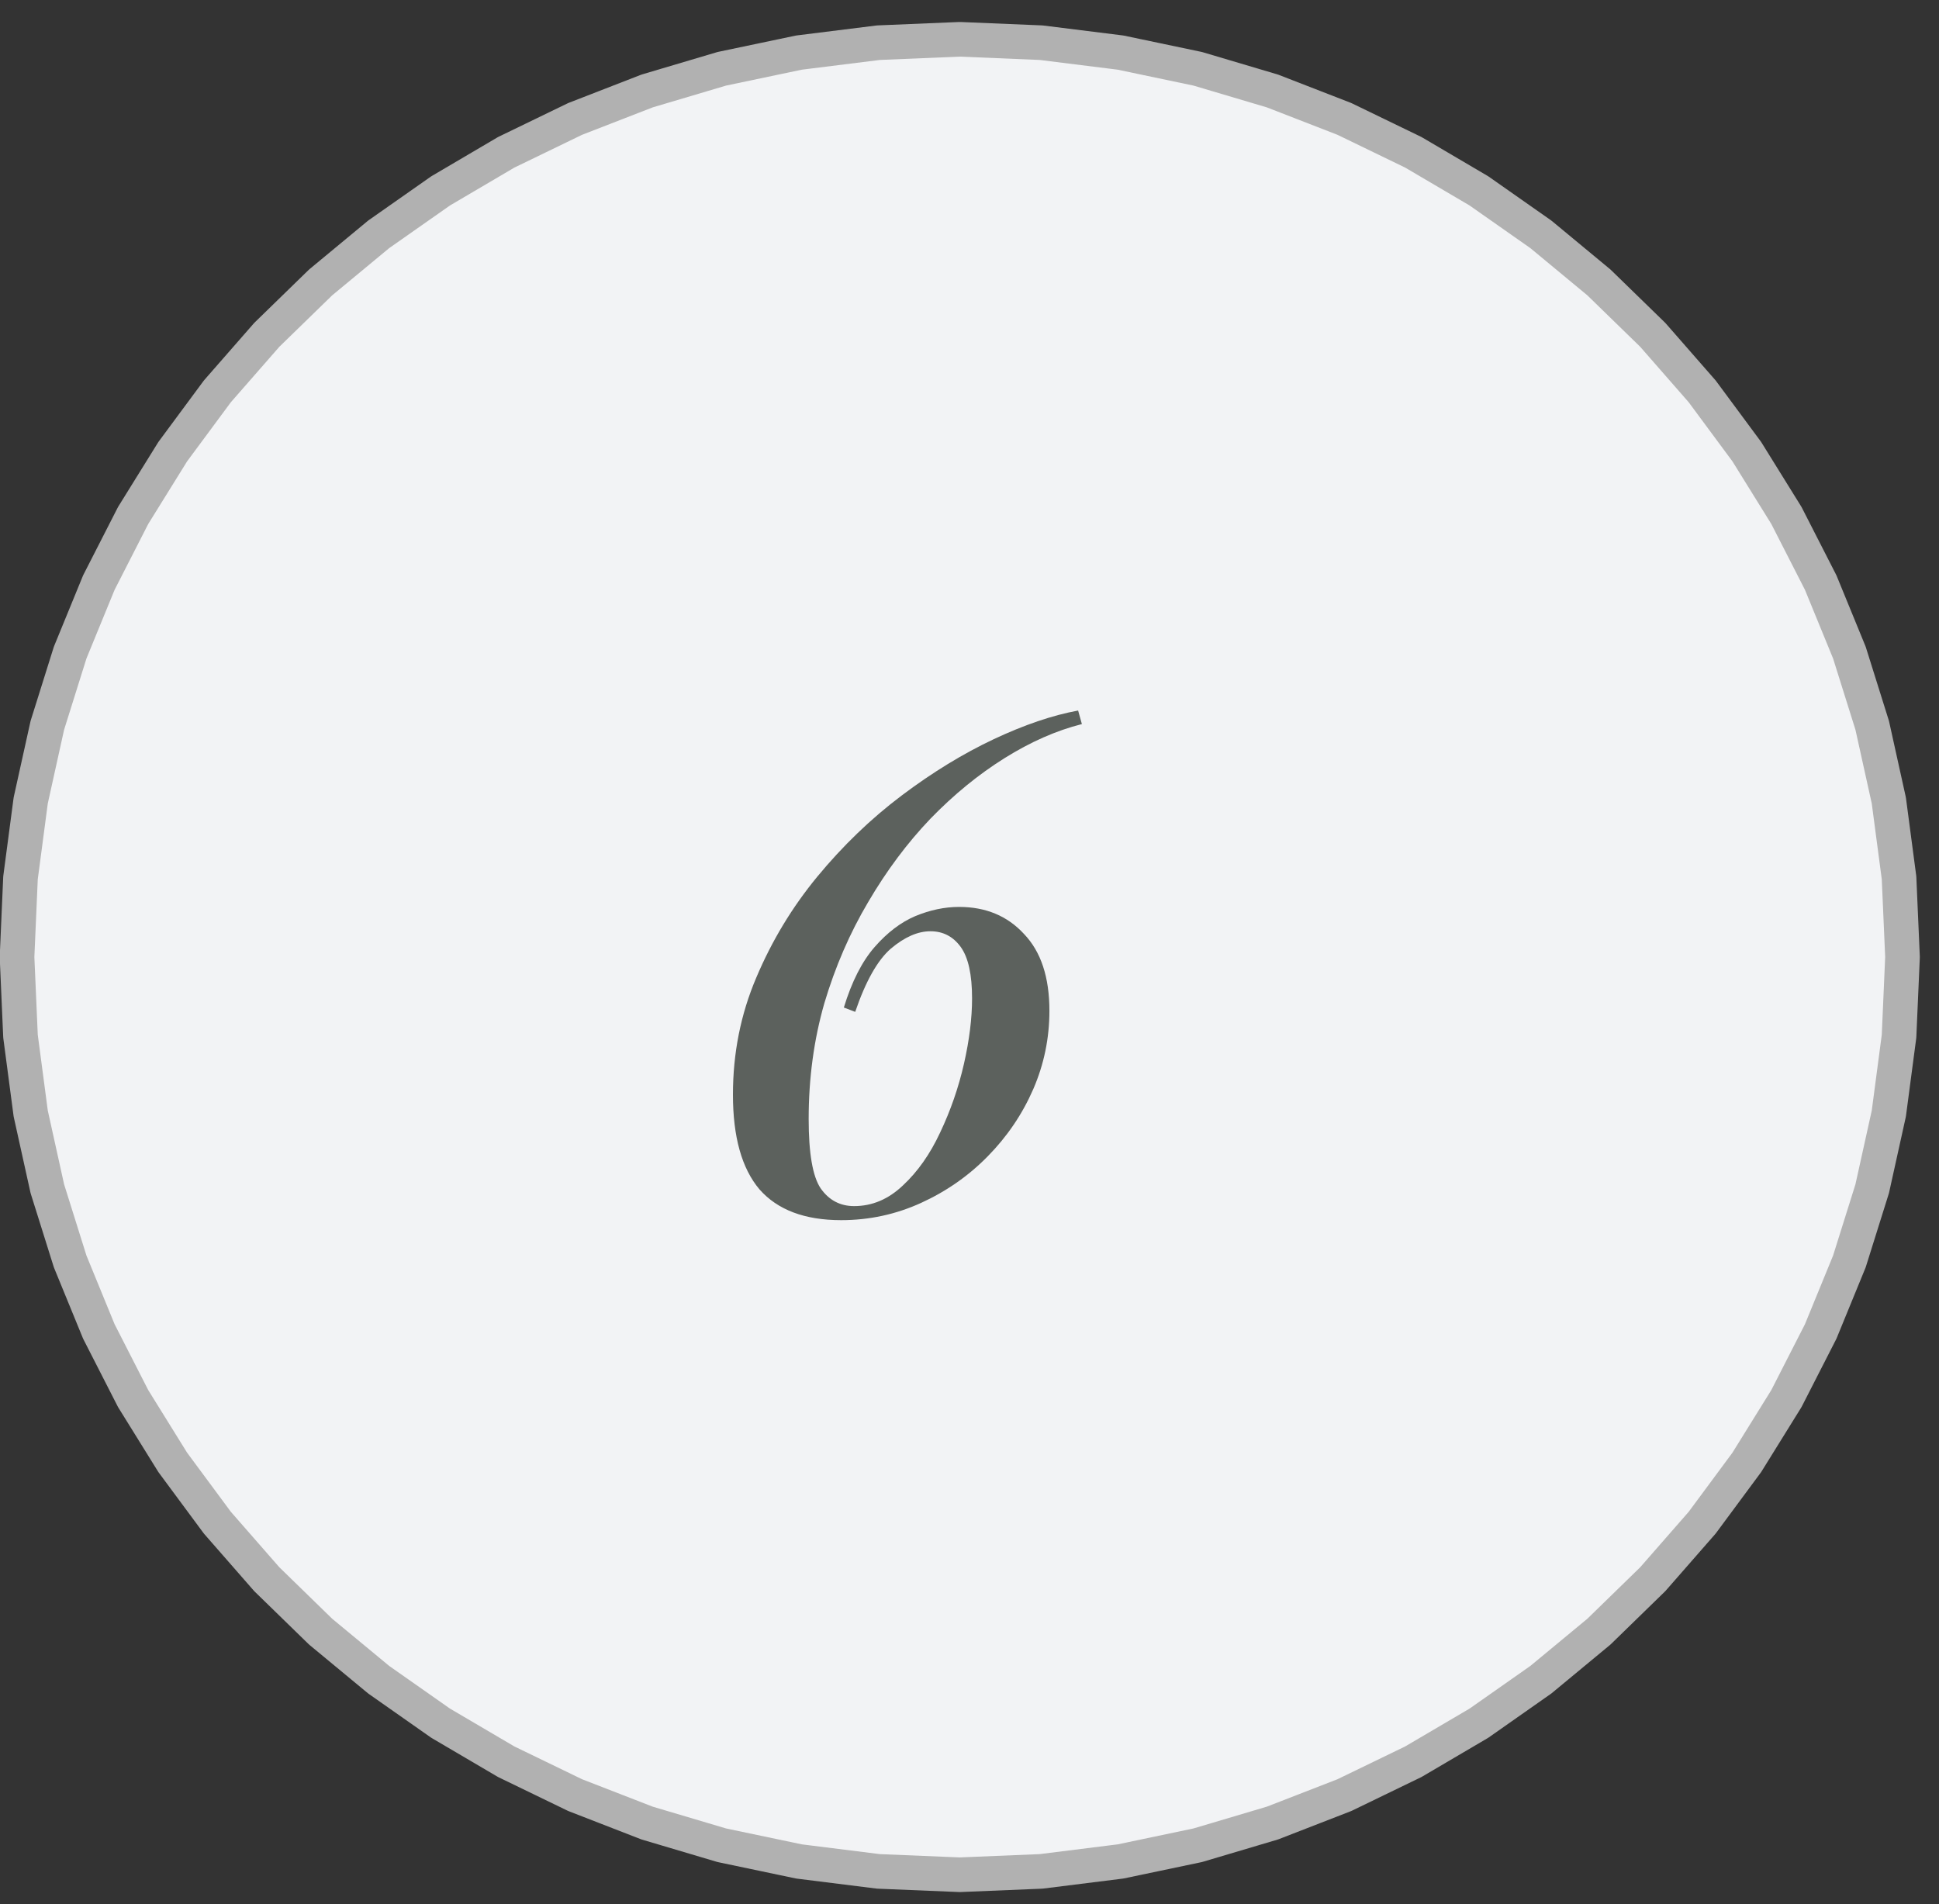 <?xml version="1.0" encoding="UTF-8"?> <svg xmlns="http://www.w3.org/2000/svg" width="56" height="55" viewBox="0 0 56 55" fill="none"><rect x="0" y="0" width="56" height="55" fill="#333333" stroke="none"/> <path fill-rule="evenodd" clip-rule="evenodd" d="M27.719 54.147L30.068 54.05L32.362 53.763L34.592 53.295L36.75 52.654L38.828 51.847L40.818 50.883L42.712 49.77L44.501 48.514L46.178 47.126L47.733 45.611L49.16 43.979L50.449 42.237L51.593 40.394L52.583 38.456L53.412 36.433L54.071 34.332L54.551 32.161L54.846 29.928L54.946 27.641L54.846 25.354L54.551 23.121L54.071 20.95L53.412 18.849L52.583 16.826L51.593 14.888L50.449 13.045L49.16 11.303L47.733 9.671L46.178 8.157L44.501 6.768L42.712 5.513L40.818 4.399L38.828 3.435L36.75 2.628L34.592 1.987L32.362 1.519L30.068 1.233L27.719 1.135L25.37 1.233L23.076 1.519L20.846 1.987L18.688 2.628L16.61 3.435L14.62 4.399L12.726 5.513L10.937 6.768L9.26 8.157L7.705 9.671L6.278 11.303L4.989 13.045L3.845 14.888L2.855 16.826L2.026 18.849L1.367 20.95L0.887 23.121L0.592 25.354L0.492 27.641L0.592 29.928L0.887 32.161L1.367 34.332L2.026 36.433L2.855 38.456L3.845 40.394L4.989 42.237L6.278 43.979L7.705 45.611L9.26 47.126L10.937 48.514L12.726 49.77L14.62 50.883L16.61 51.847L18.688 52.654L20.846 53.295L23.076 53.763L25.37 54.05L27.719 54.147Z" fill="#F2F3F5" stroke="#B1B1B1" stroke-miterlimit="10" stroke-linejoin="round"></path> <path d="M31.137 20.522L31.246 20.913C30.506 21.1 29.762 21.428 29.012 21.897C28.262 22.366 27.548 22.949 26.871 23.647C26.204 24.345 25.605 25.147 25.074 26.053C24.543 26.949 24.121 27.923 23.808 28.975C23.506 30.027 23.355 31.142 23.355 32.319C23.355 33.309 23.47 33.975 23.699 34.319C23.939 34.663 24.262 34.835 24.668 34.835C25.189 34.835 25.657 34.637 26.074 34.241C26.501 33.845 26.861 33.335 27.152 32.71C27.454 32.074 27.683 31.413 27.84 30.725C27.996 30.038 28.074 29.408 28.074 28.835C28.074 28.147 27.965 27.652 27.746 27.35C27.527 27.048 27.236 26.897 26.871 26.897C26.506 26.897 26.126 27.064 25.73 27.397C25.345 27.731 25.001 28.34 24.699 29.225L24.371 29.1C24.6 28.35 24.897 27.767 25.262 27.35C25.626 26.934 26.017 26.637 26.433 26.46C26.861 26.283 27.282 26.194 27.699 26.194C28.47 26.194 29.095 26.454 29.574 26.975C30.064 27.486 30.308 28.225 30.308 29.194C30.308 29.986 30.152 30.741 29.84 31.46C29.527 32.178 29.09 32.824 28.527 33.397C27.975 33.96 27.334 34.408 26.605 34.741C25.876 35.074 25.105 35.241 24.293 35.241C23.241 35.241 22.454 34.944 21.933 34.35C21.423 33.746 21.168 32.835 21.168 31.616C21.168 30.418 21.392 29.293 21.84 28.241C22.288 27.178 22.876 26.204 23.605 25.319C24.345 24.423 25.157 23.642 26.043 22.975C26.928 22.309 27.814 21.767 28.699 21.35C29.584 20.934 30.397 20.658 31.137 20.522Z" fill="#5C615D"></path> </svg> 